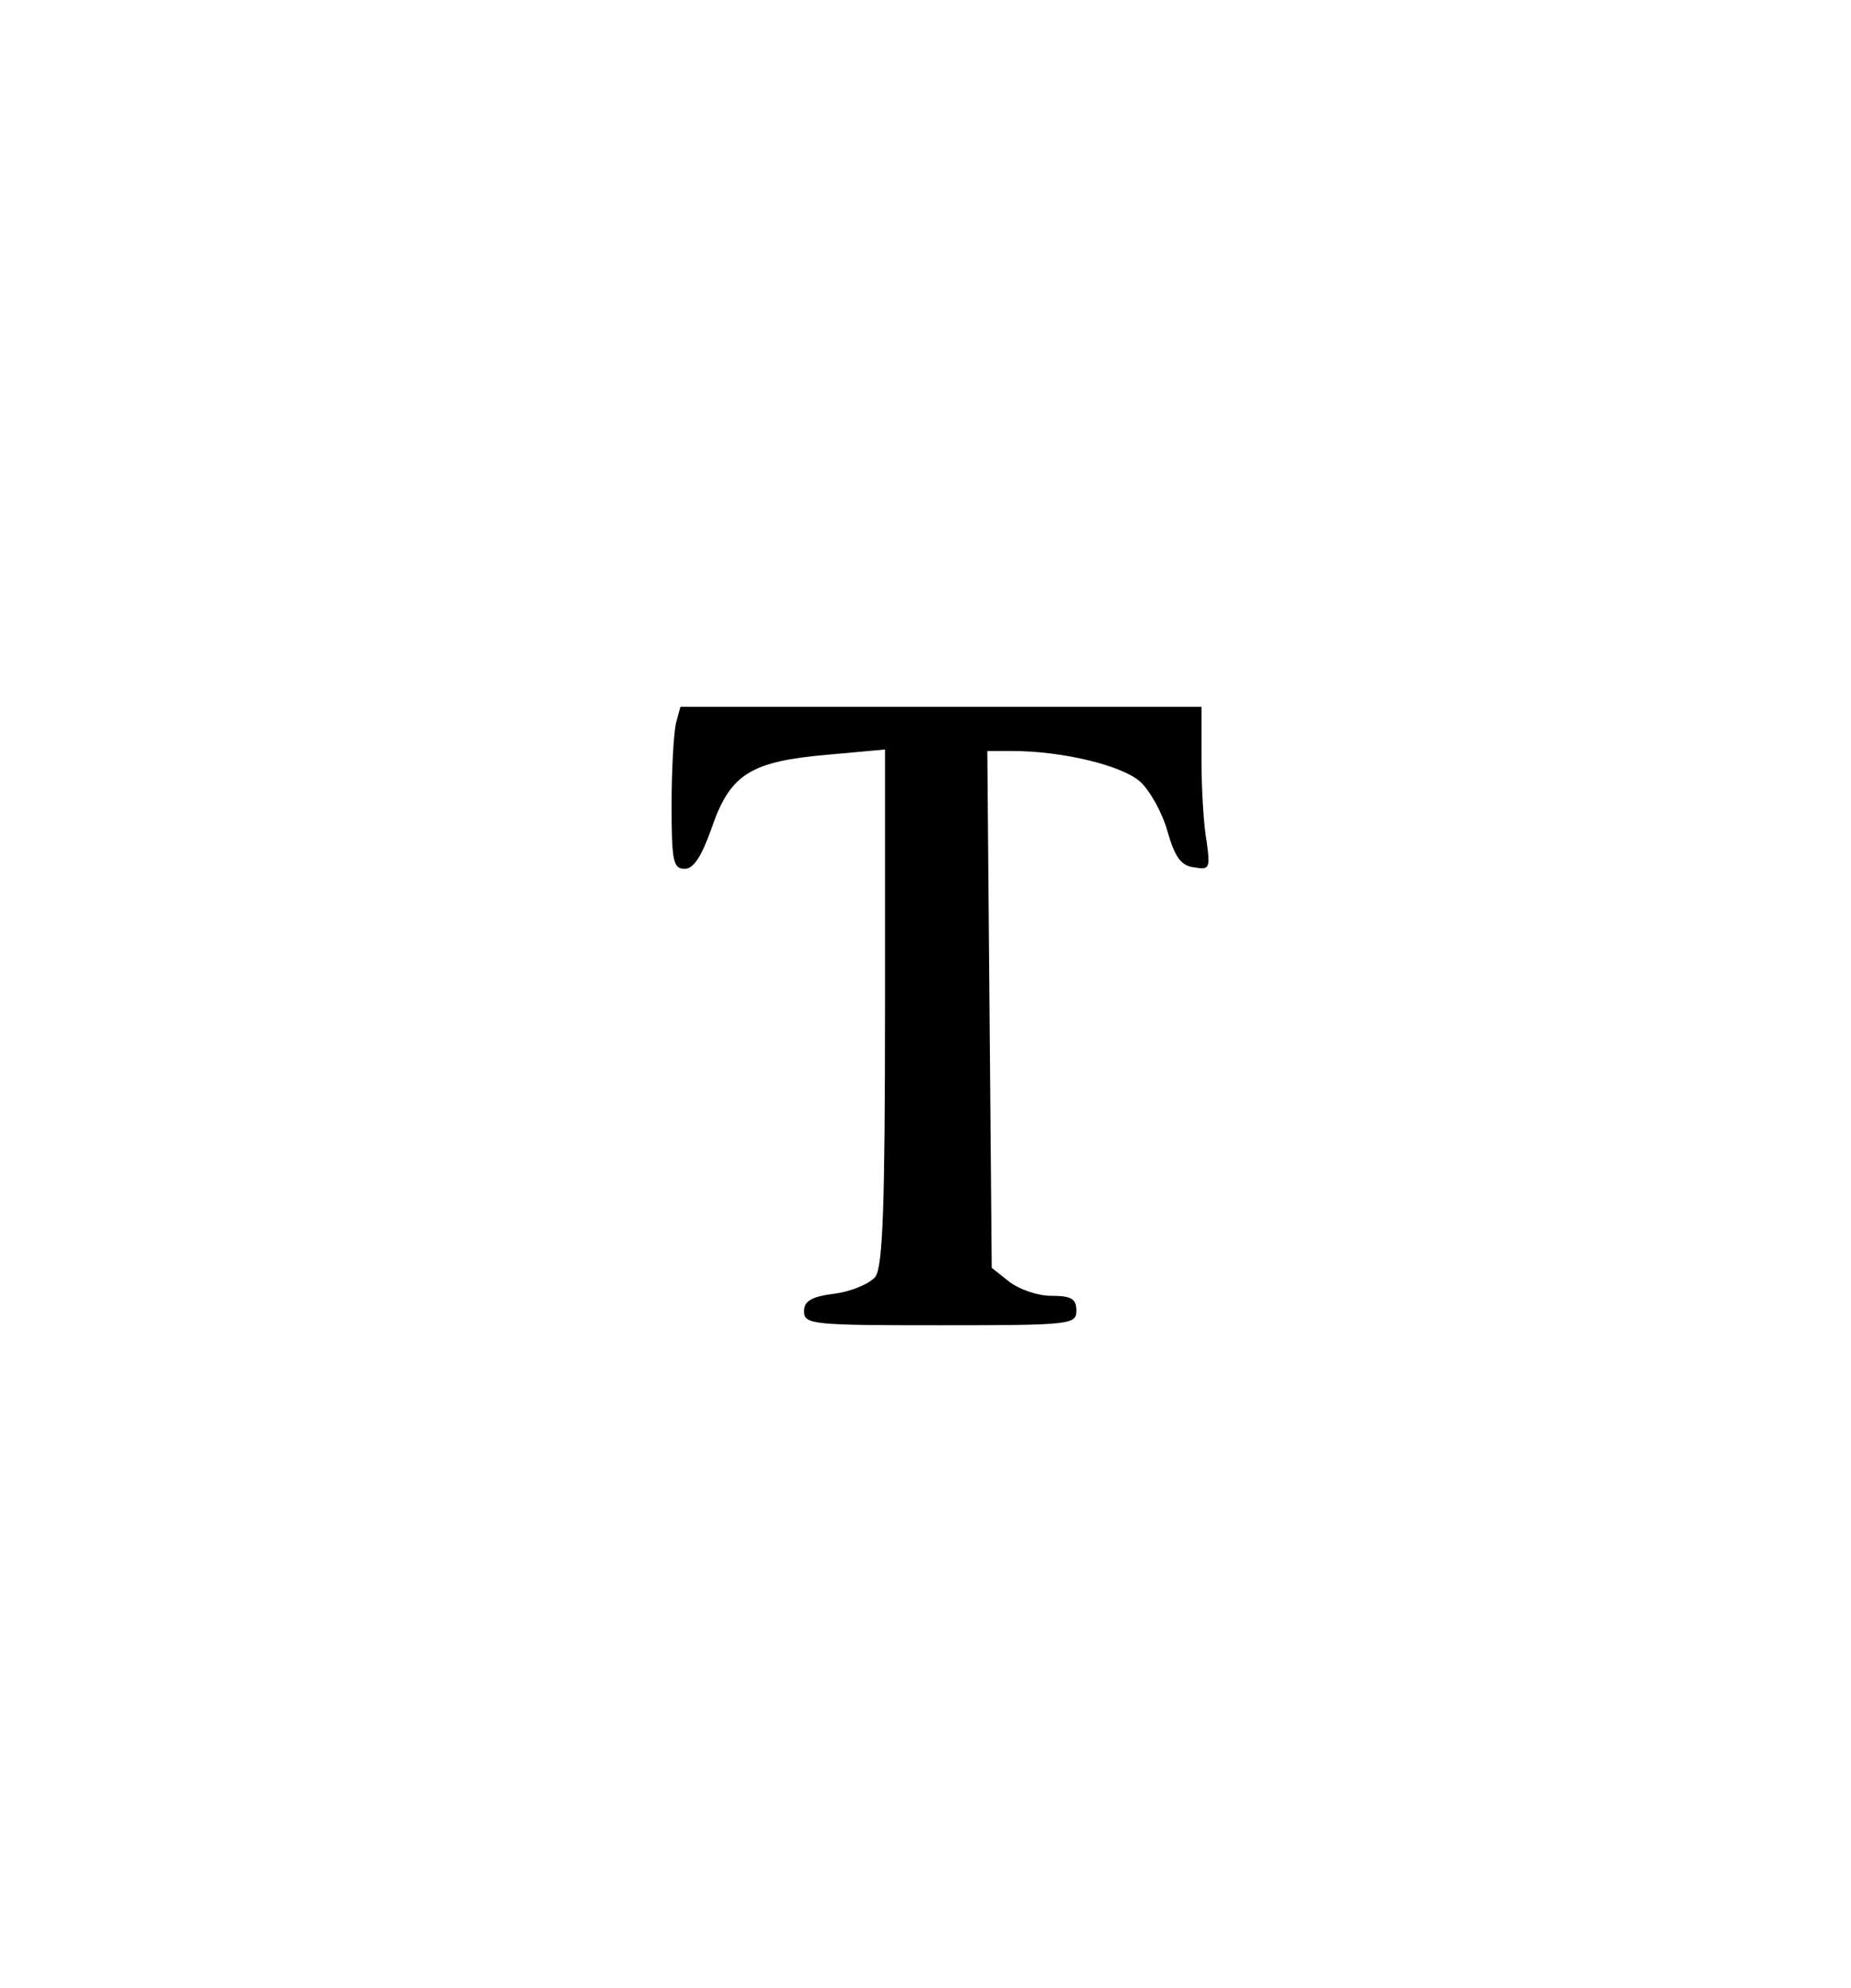 <?xml version="1.0" encoding="UTF-8" standalone="yes"?>
<svg version="1.0" xmlns="http://www.w3.org/2000/svg" width="250.882" height="269.333" viewBox="0 0 251 270" preserveAspectRatio="xMidYMid meet">
  <g transform="translate(0,270) scale(0.1,-0.1)" fill="#000000" stroke="none">
    <path d="M916 1718 c-3 -13 -6 -62 -6 -110 0 -78 2 -88 18 -88 12 0 23 17 37
57 25 72 53 89 158 98 l77 7 0 -349 c0 -269 -3 -353 -13 -367 -7 -9 -32 -20
-55 -23 -32 -4 -42 -10 -42 -24 0 -18 11 -19 185 -19 178 0 185 1 185 20 0 16
-7 20 -34 20 -19 0 -44 9 -57 19 l-24 19 -3 351 -3 351 33 0 c70 0 151 -20
175 -42 13 -12 30 -42 37 -68 10 -34 18 -46 36 -48 21 -4 22 -1 17 35 -4 21
-7 71 -7 111 l0 72 -354 0 -354 0 -6 -22z"/>
  </g>
</svg>